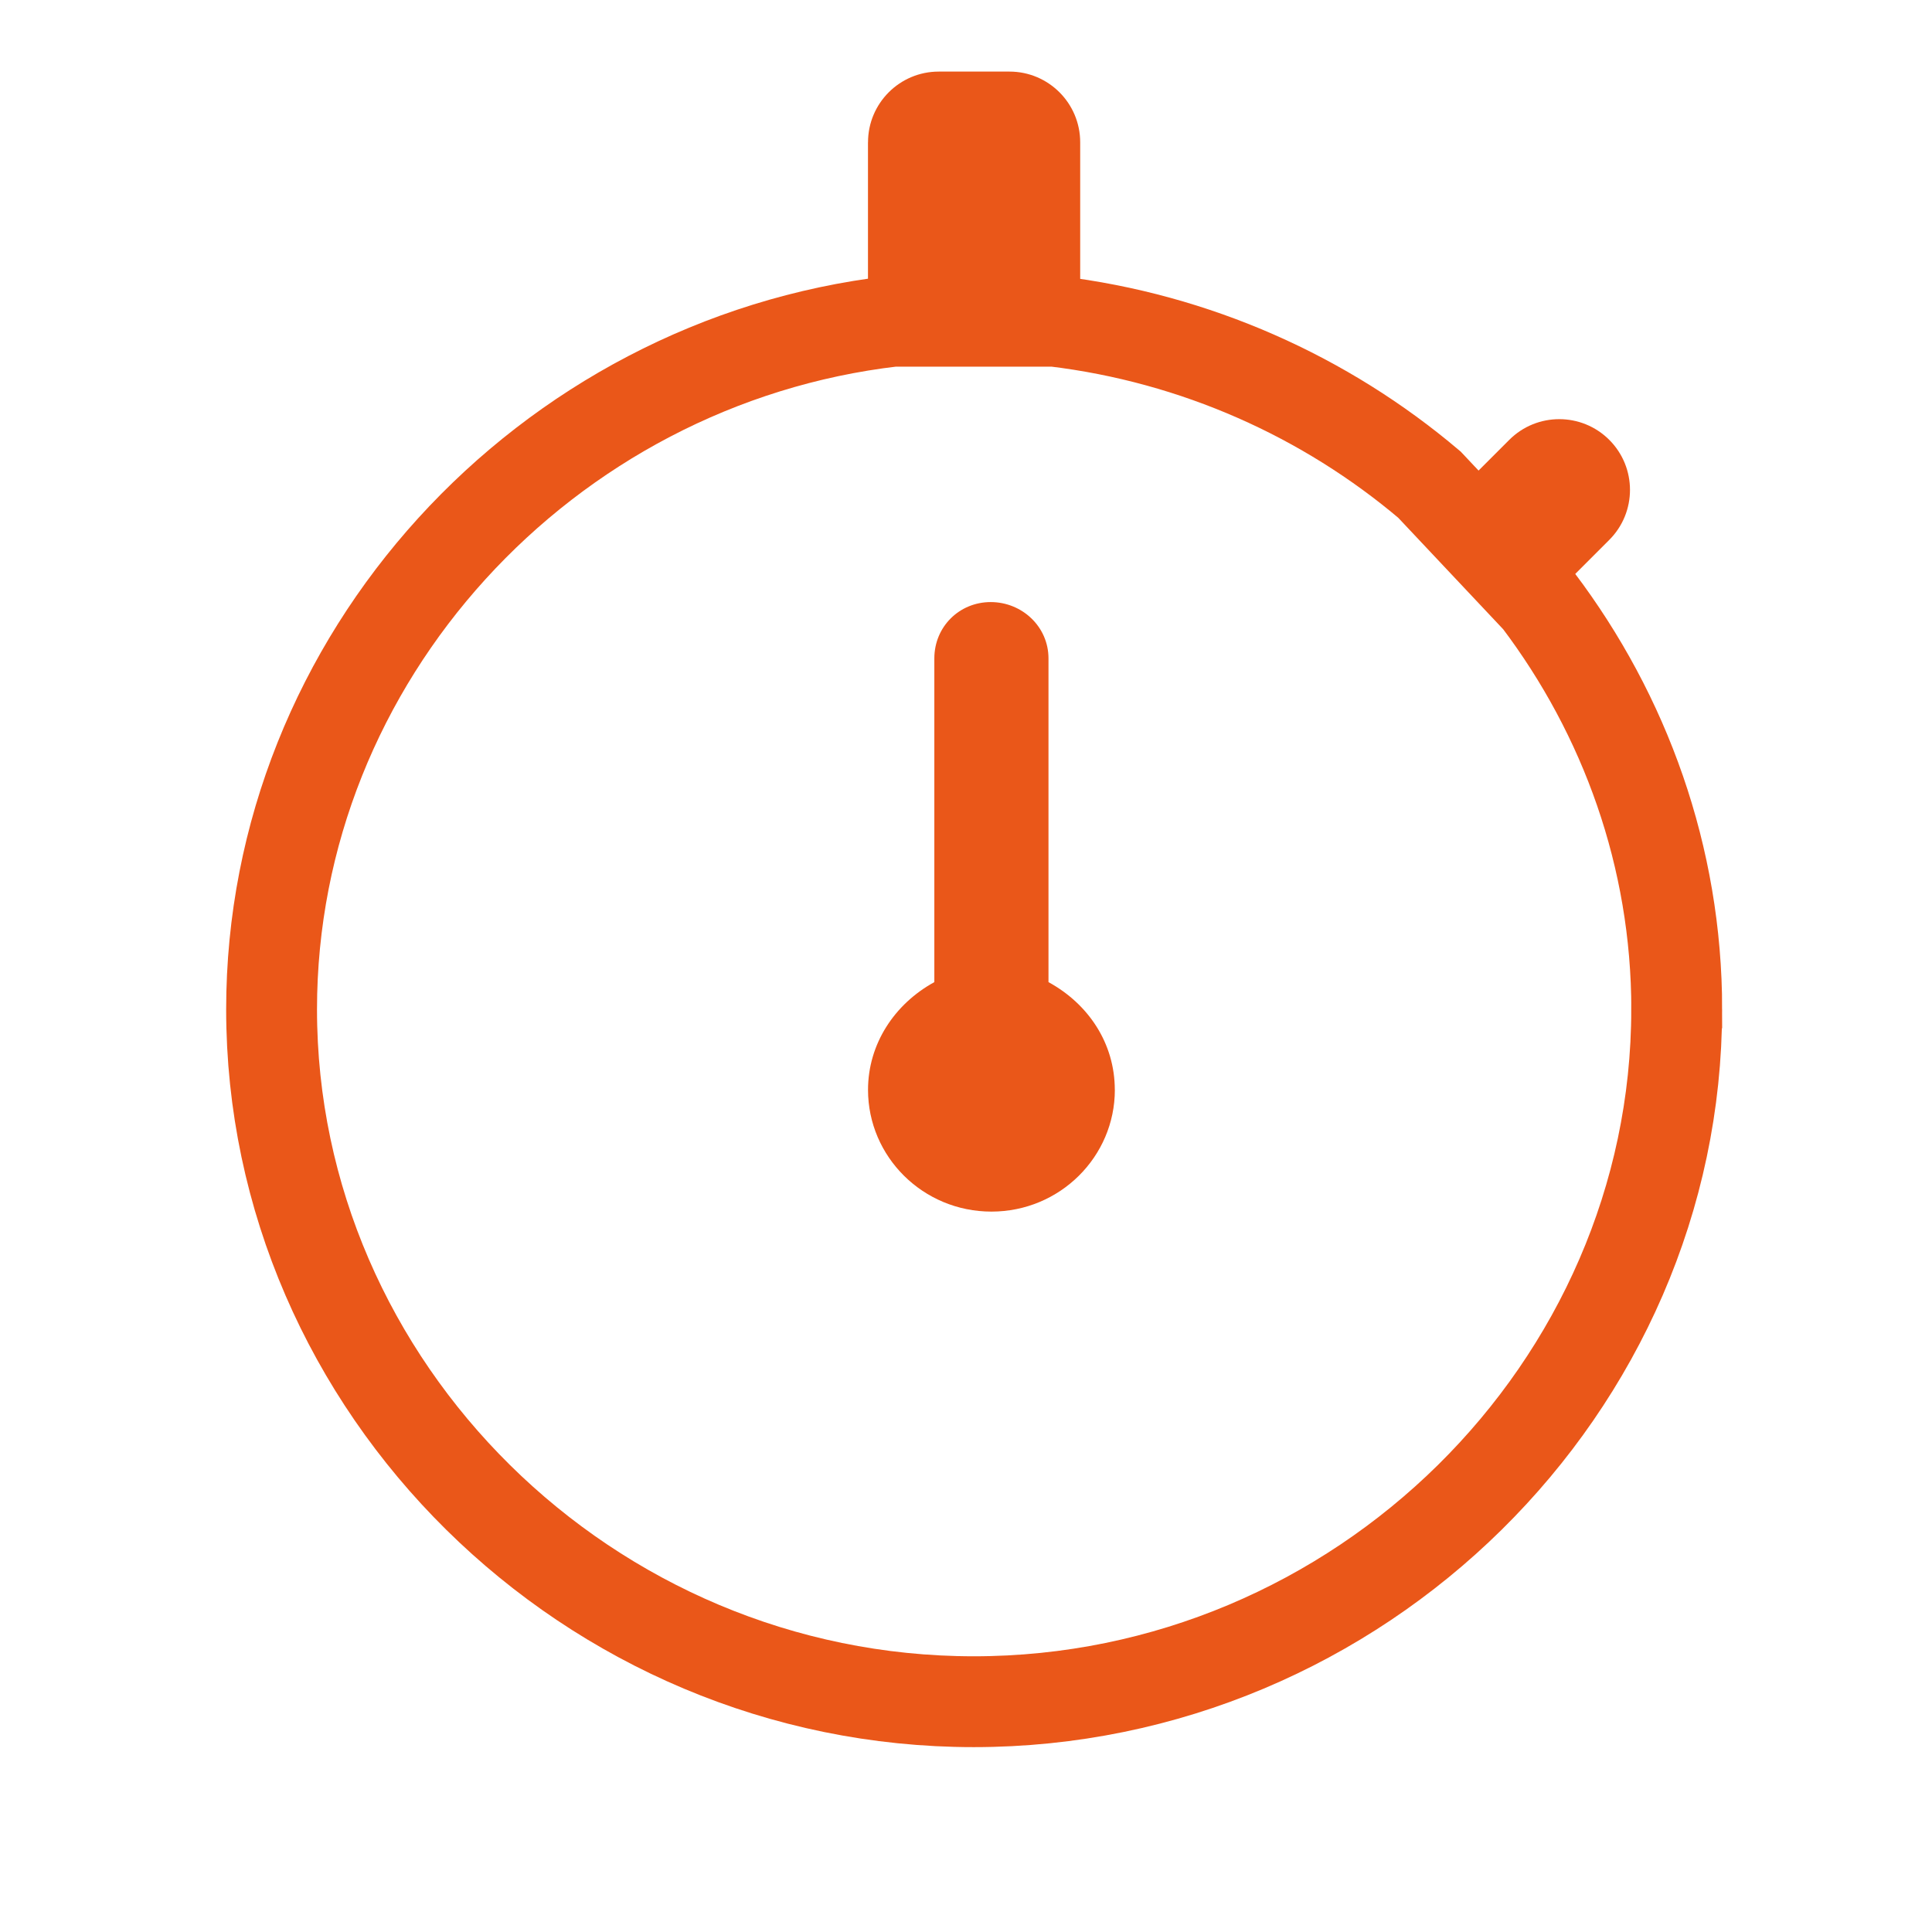 <?xml version="1.0" encoding="UTF-8"?>
<svg xmlns="http://www.w3.org/2000/svg" xmlns:xlink="http://www.w3.org/1999/xlink" id="Layer_2" viewBox="0 0 425.34 425.34">
  <defs>
    <style>.cls-1,.cls-2{fill:none;}.cls-3{clip-path:url(#clippath);}.cls-4{fill:#ea5719;}.cls-2{stroke:#ea5719;stroke-width:20px;}</style>
    <clipPath id="clippath">
      <rect class="cls-1" width="425.34" height="425.34"></rect>
    </clipPath>
  </defs>
  <g id="Layer_1-2">
    <g class="cls-3">
      <path class="cls-2" d="m369.13,222.22c0,83.29-69.9,152.42-154.75,152.42S59.79,305.52,59.79,222.22c0-77.4,60.25-142.59,136.82-151.5h35.53c31.1,3.74,59.69,16.6,82.56,35.98l23.92,25.41c19.14,25.32,30.52,56.56,30.52,90.1Z"></path>
      <path class="cls-4" d="m191.1,31.33c0-8.6,6.97-15.57,15.57-15.57h15.57c8.6,0,15.57,6.97,15.57,15.57v46.72h-46.72V31.33Z"></path>
      <path class="cls-4" d="m332.27,96.84c6.08-6.08,15.94-6.08,22.02,0,6.08,6.08,6.08,15.94,0,22.02l-16.58,16.58-22.02-22.02,16.58-16.58Z"></path>
      <path class="cls-4" d="m245.44,239.93c0,14.72-12.09,26.81-27.17,26.81s-27.17-12.09-27.17-26.81c0-10.07,5.81-18.9,14.6-23.71v-71.27c0-6.97,5.5-12.4,12.41-12.4s12.72,5.42,12.72,12.4v71.27c8.79,4.8,14.6,13.48,14.6,23.71Z"></path>
    </g>
  </g>
</svg>
